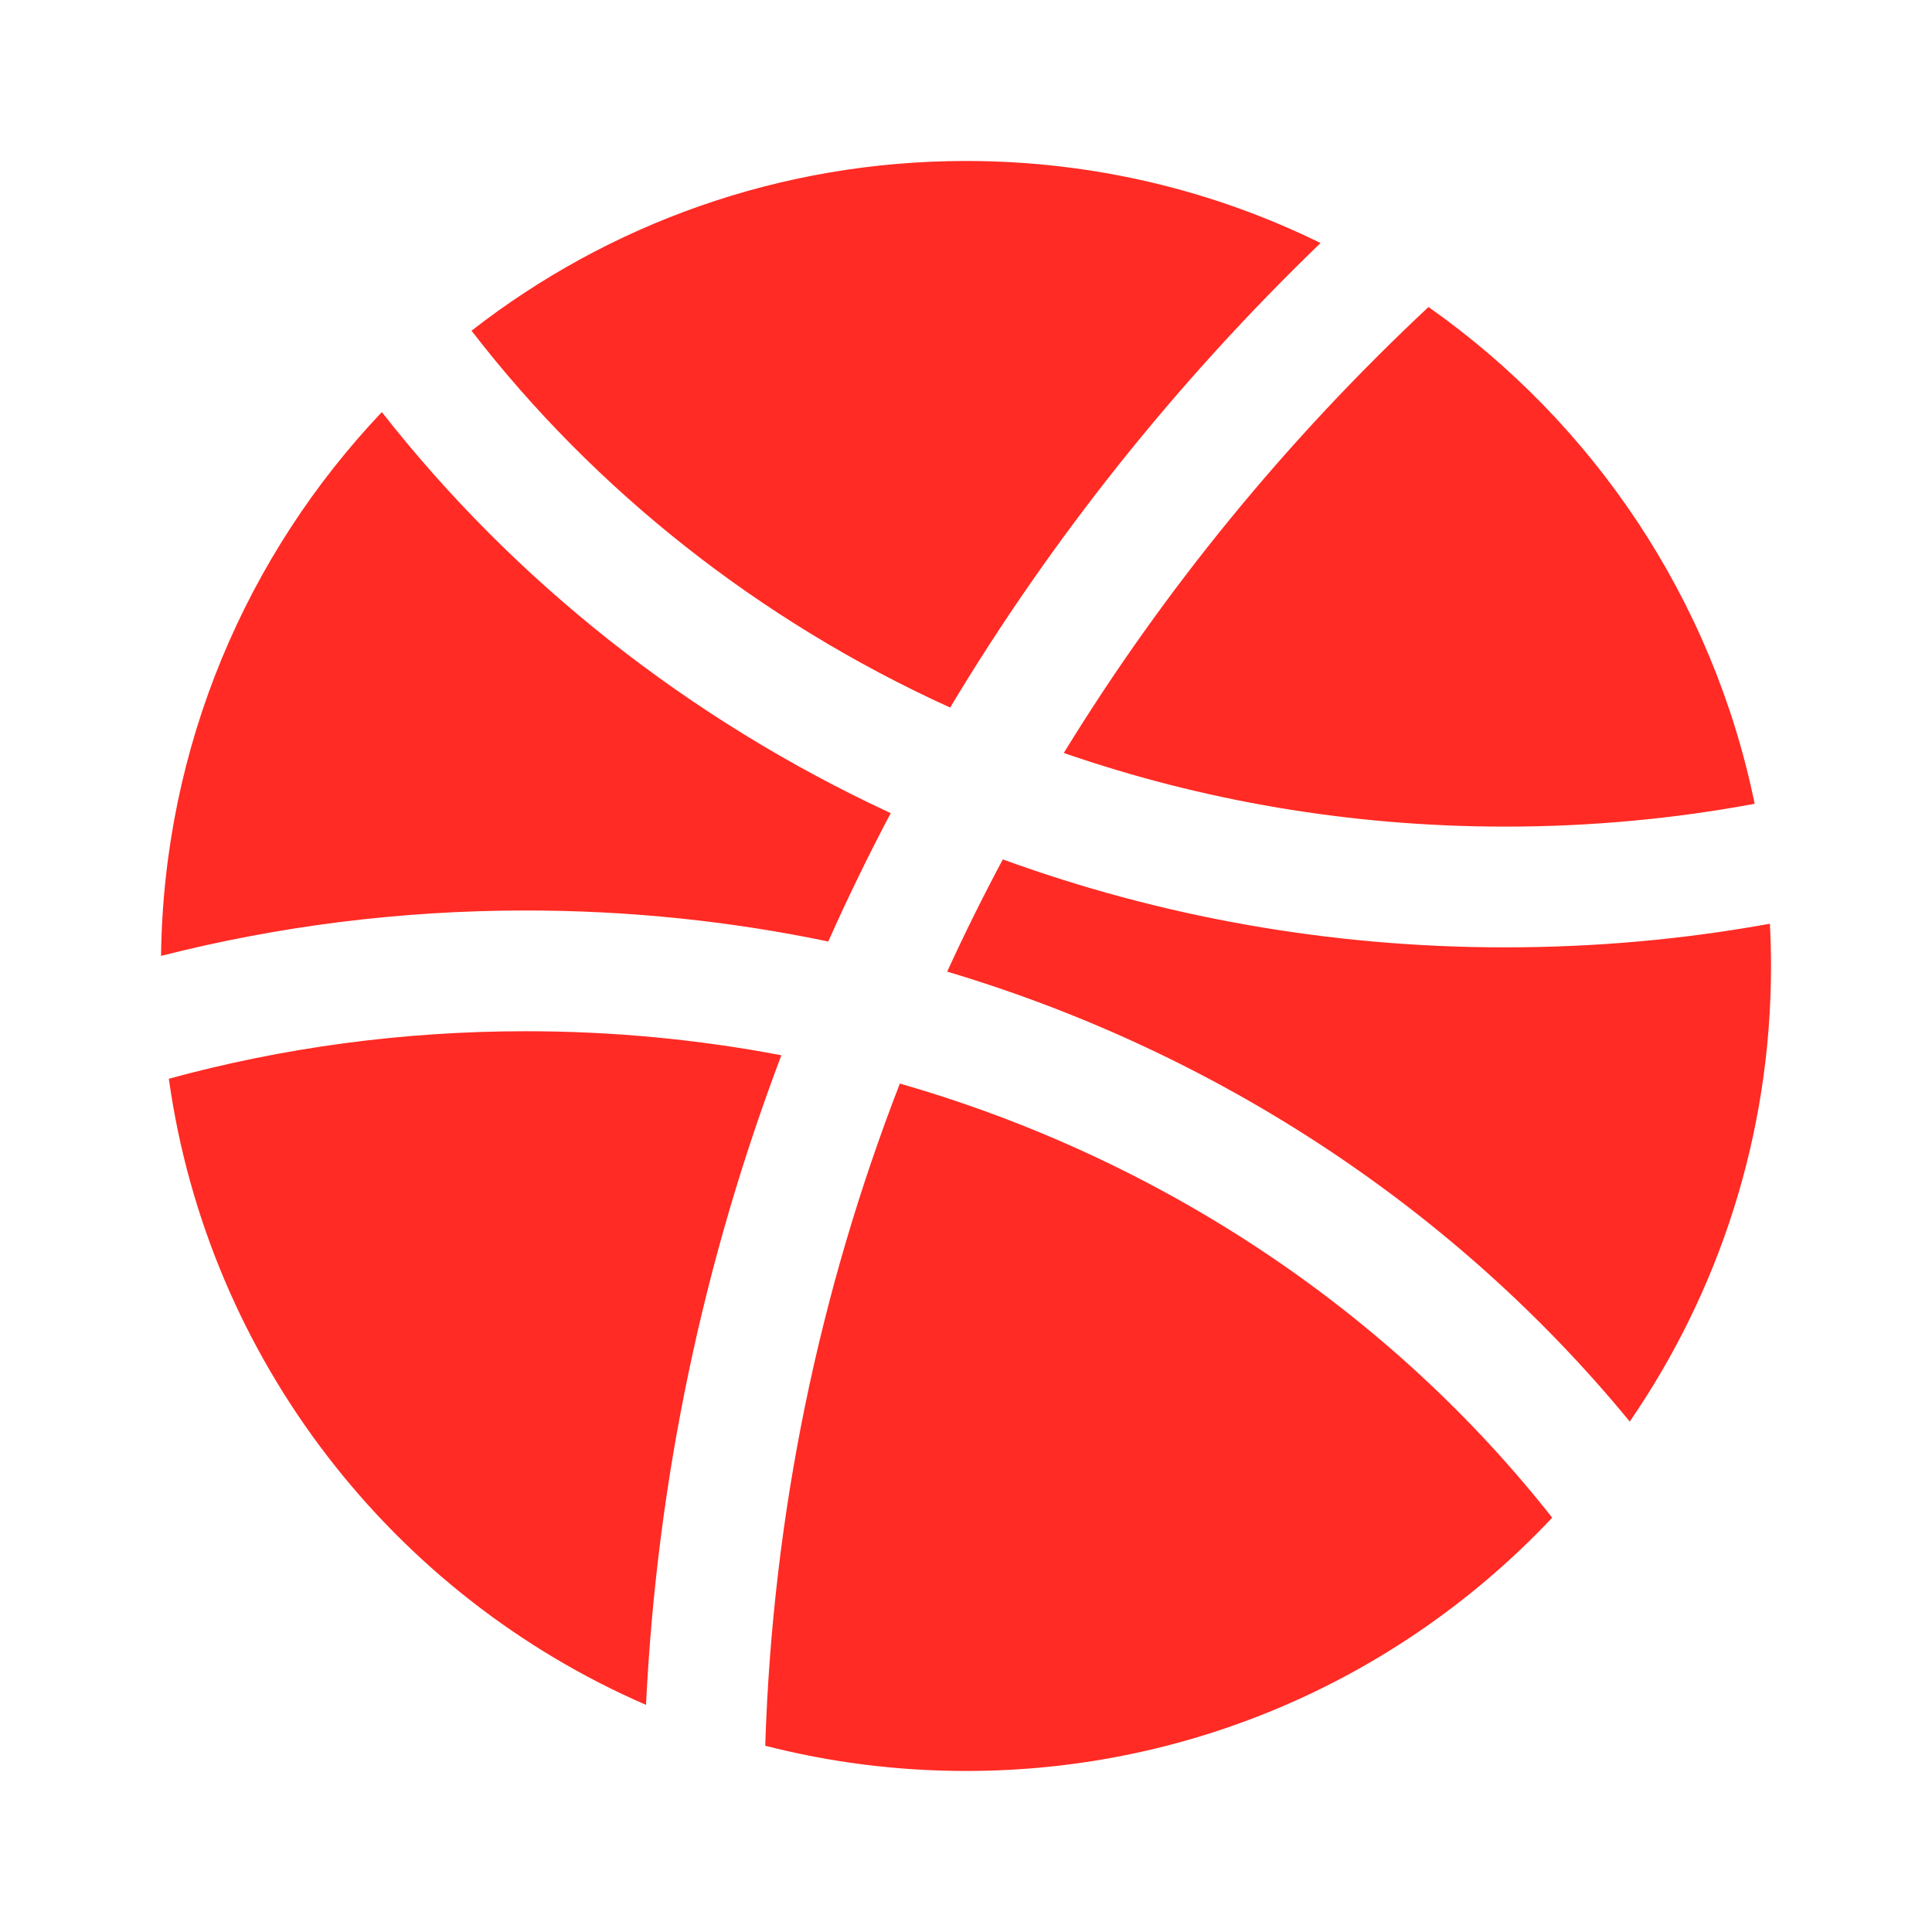 <svg width="34" height="34" viewBox="0 0 34 34" fill="none" xmlns="http://www.w3.org/2000/svg">
<path fill-rule="evenodd" clip-rule="evenodd" d="M2.971 18.984C3.666 23.942 6.927 28.077 11.369 30.003C11.563 26.007 12.388 22.168 13.751 18.571C12.298 18.294 10.794 18.148 9.252 18.148C7.07 18.148 4.963 18.44 2.971 18.984ZM13.467 30.722C14.596 31.012 15.78 31.166 17 31.166C21.066 31.166 24.732 29.453 27.316 26.709C24.496 23.127 20.491 20.407 15.836 19.069C14.42 22.722 13.595 26.641 13.467 30.722ZM28.681 25.017C30.249 22.737 31.167 19.976 31.167 17C31.167 16.75 31.16 16.503 31.147 16.256C29.639 16.53 28.082 16.672 26.491 16.672C23.376 16.672 20.394 16.125 17.648 15.124C17.302 15.772 16.975 16.43 16.669 17.099C21.479 18.534 25.654 21.33 28.681 25.017ZM30.879 14.145C30.143 10.546 28.041 7.444 25.139 5.403C22.648 7.734 20.486 10.372 18.721 13.251C21.141 14.089 23.758 14.547 26.491 14.547C27.994 14.547 29.461 14.409 30.879 14.145ZM23.239 4.277C21.357 3.352 19.239 2.833 17 2.833C13.72 2.833 10.7 3.948 8.298 5.82C10.466 8.63 13.358 10.923 16.721 12.452C18.515 9.461 20.712 6.715 23.239 4.277ZM6.72 7.252C4.349 9.752 2.88 13.116 2.834 16.822C4.881 16.301 7.033 16.023 9.252 16.023C11.08 16.023 12.861 16.211 14.576 16.569C14.918 15.803 15.284 15.05 15.675 14.31C12.125 12.664 9.054 10.233 6.72 7.252Z" fill="#FF2B24"/>
</svg>
